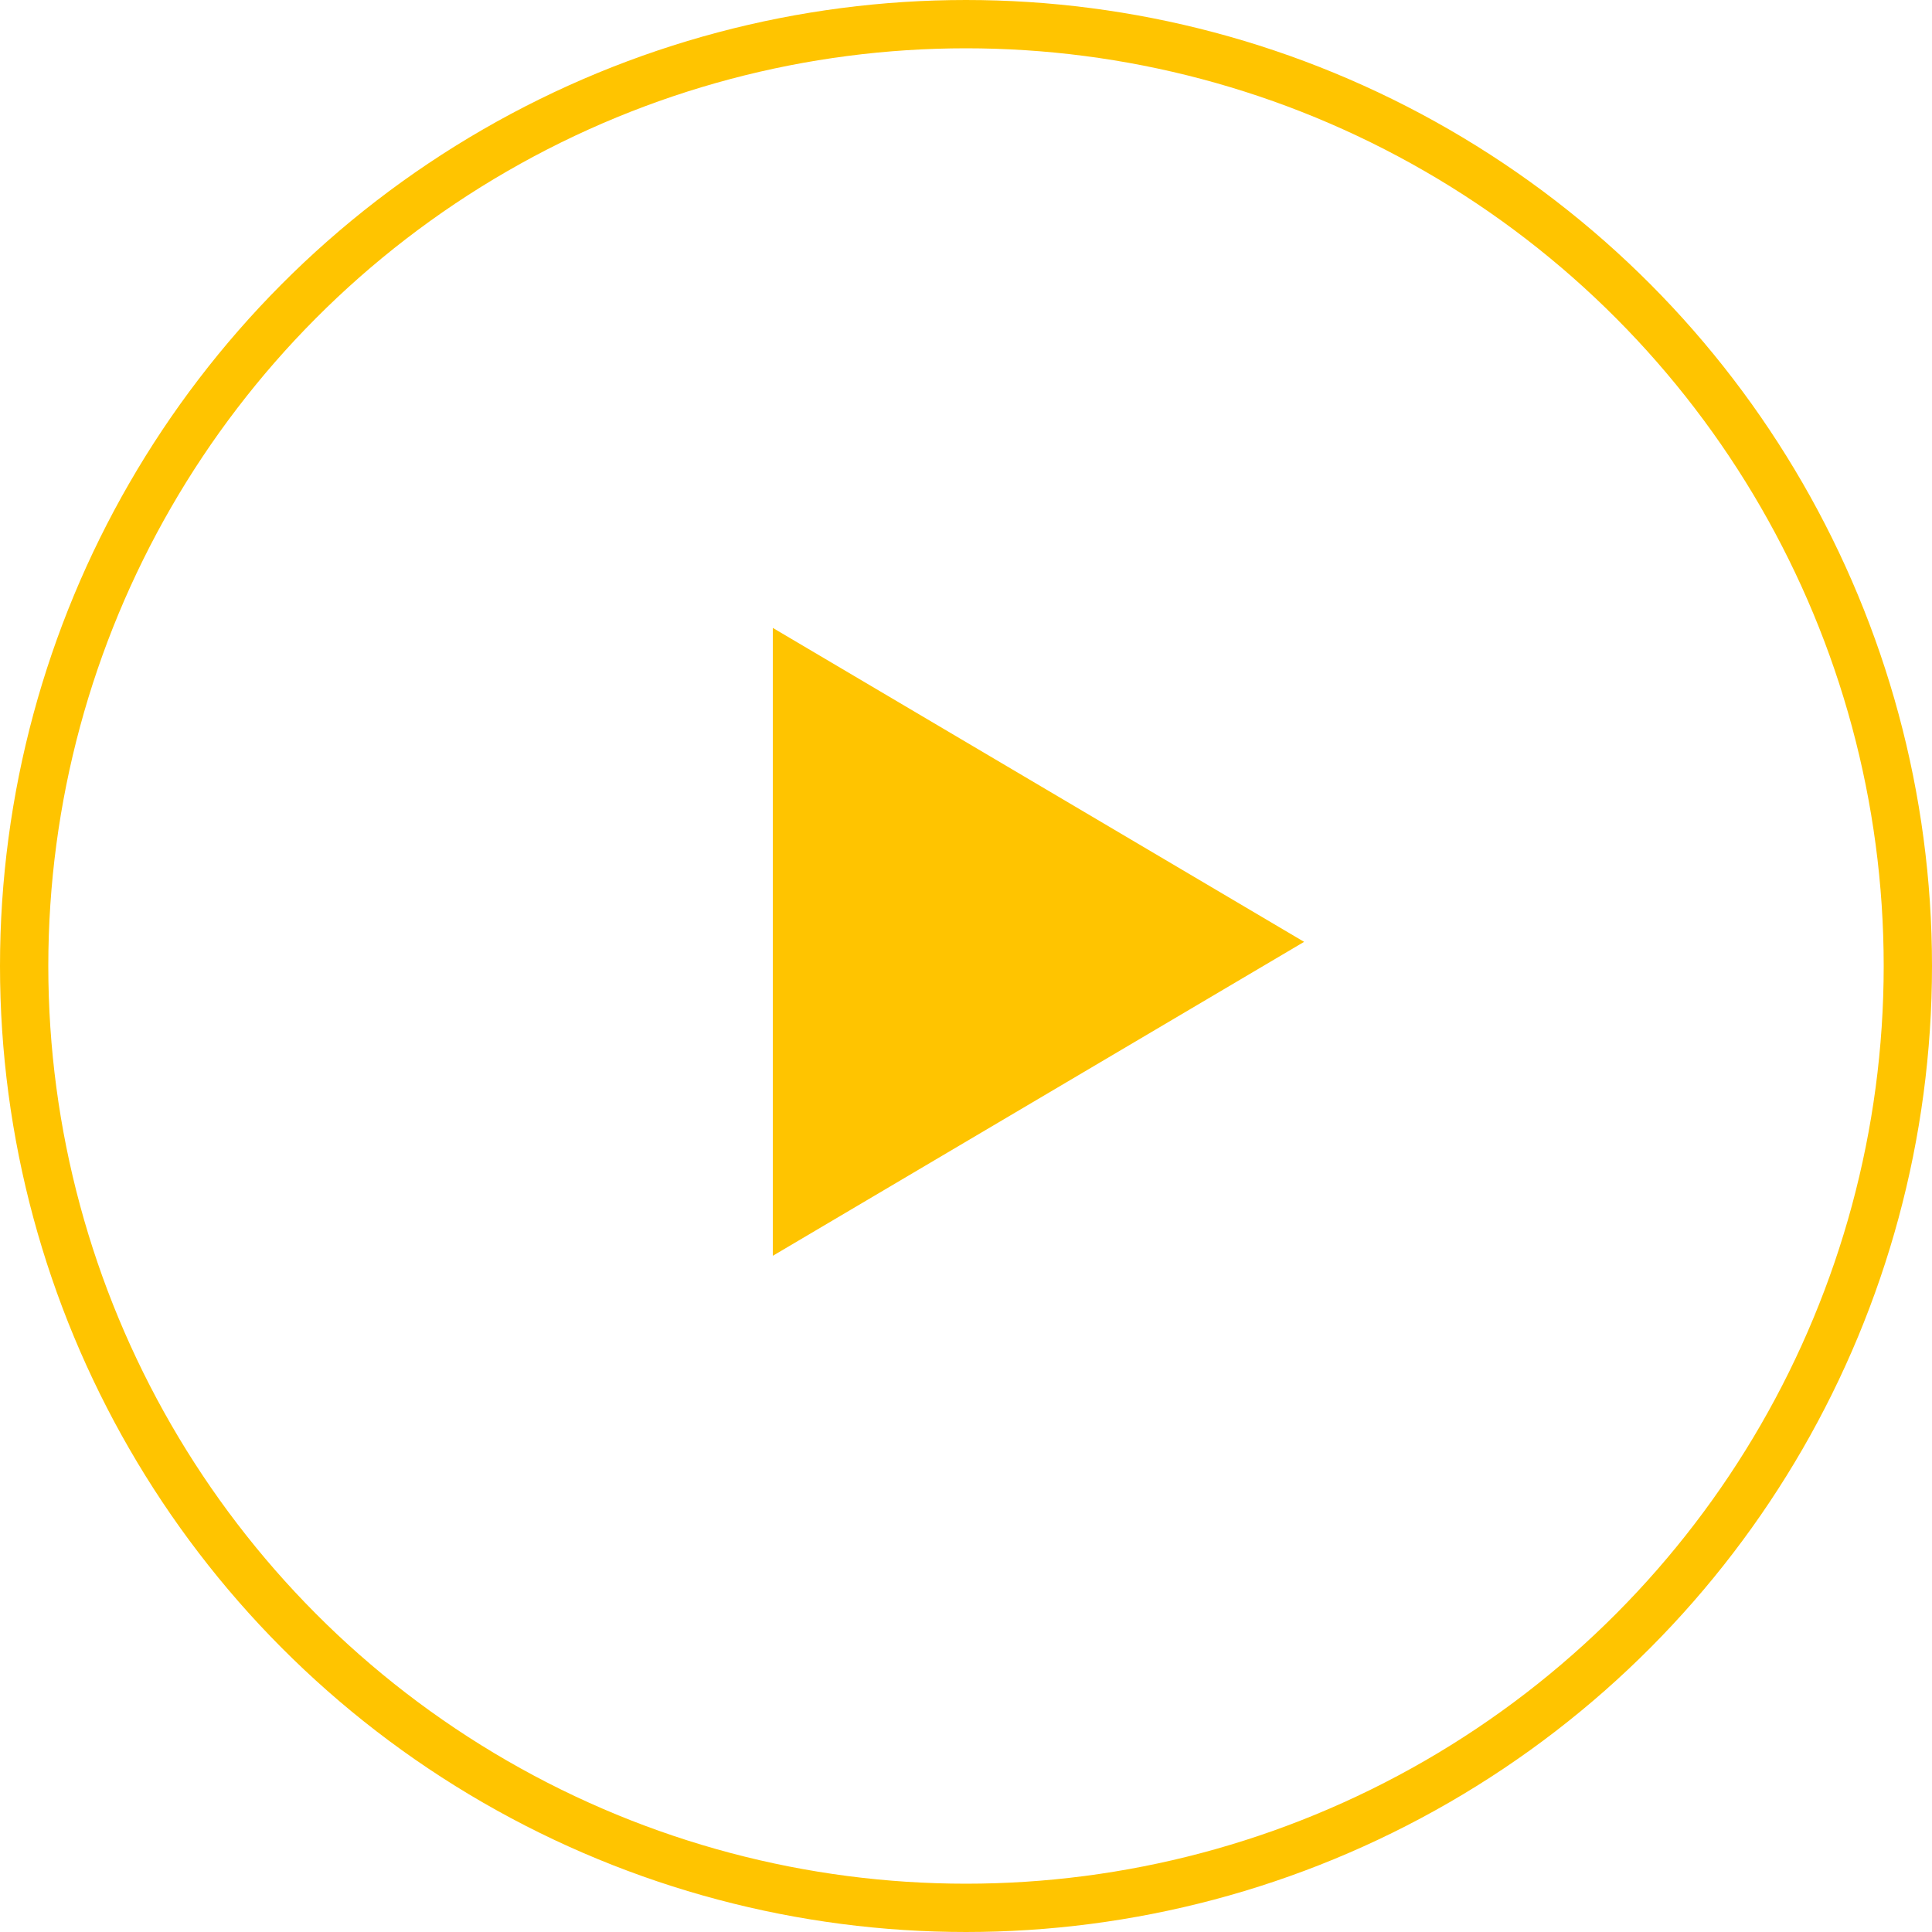<svg xmlns="http://www.w3.org/2000/svg" width="40" height="40" viewBox="0 0 40 40">
  <g id="Group_2" data-name="Group 2" transform="translate(-75 -474)">
    <path id="Polygon_1" data-name="Polygon 1" d="M6.5,0,13,11H0Z" transform="translate(102 487) rotate(90)" fill="#ffc400"/>
    <g id="Ellipse_1" data-name="Ellipse 1" transform="translate(75 474)" fill="none" stroke="#ffc400" stroke-width="1">
      <circle cx="20" cy="20" r="20" stroke="none"/>
      <circle cx="20" cy="20" r="19.5" fill="none"/>
    </g>
  </g>
</svg>
